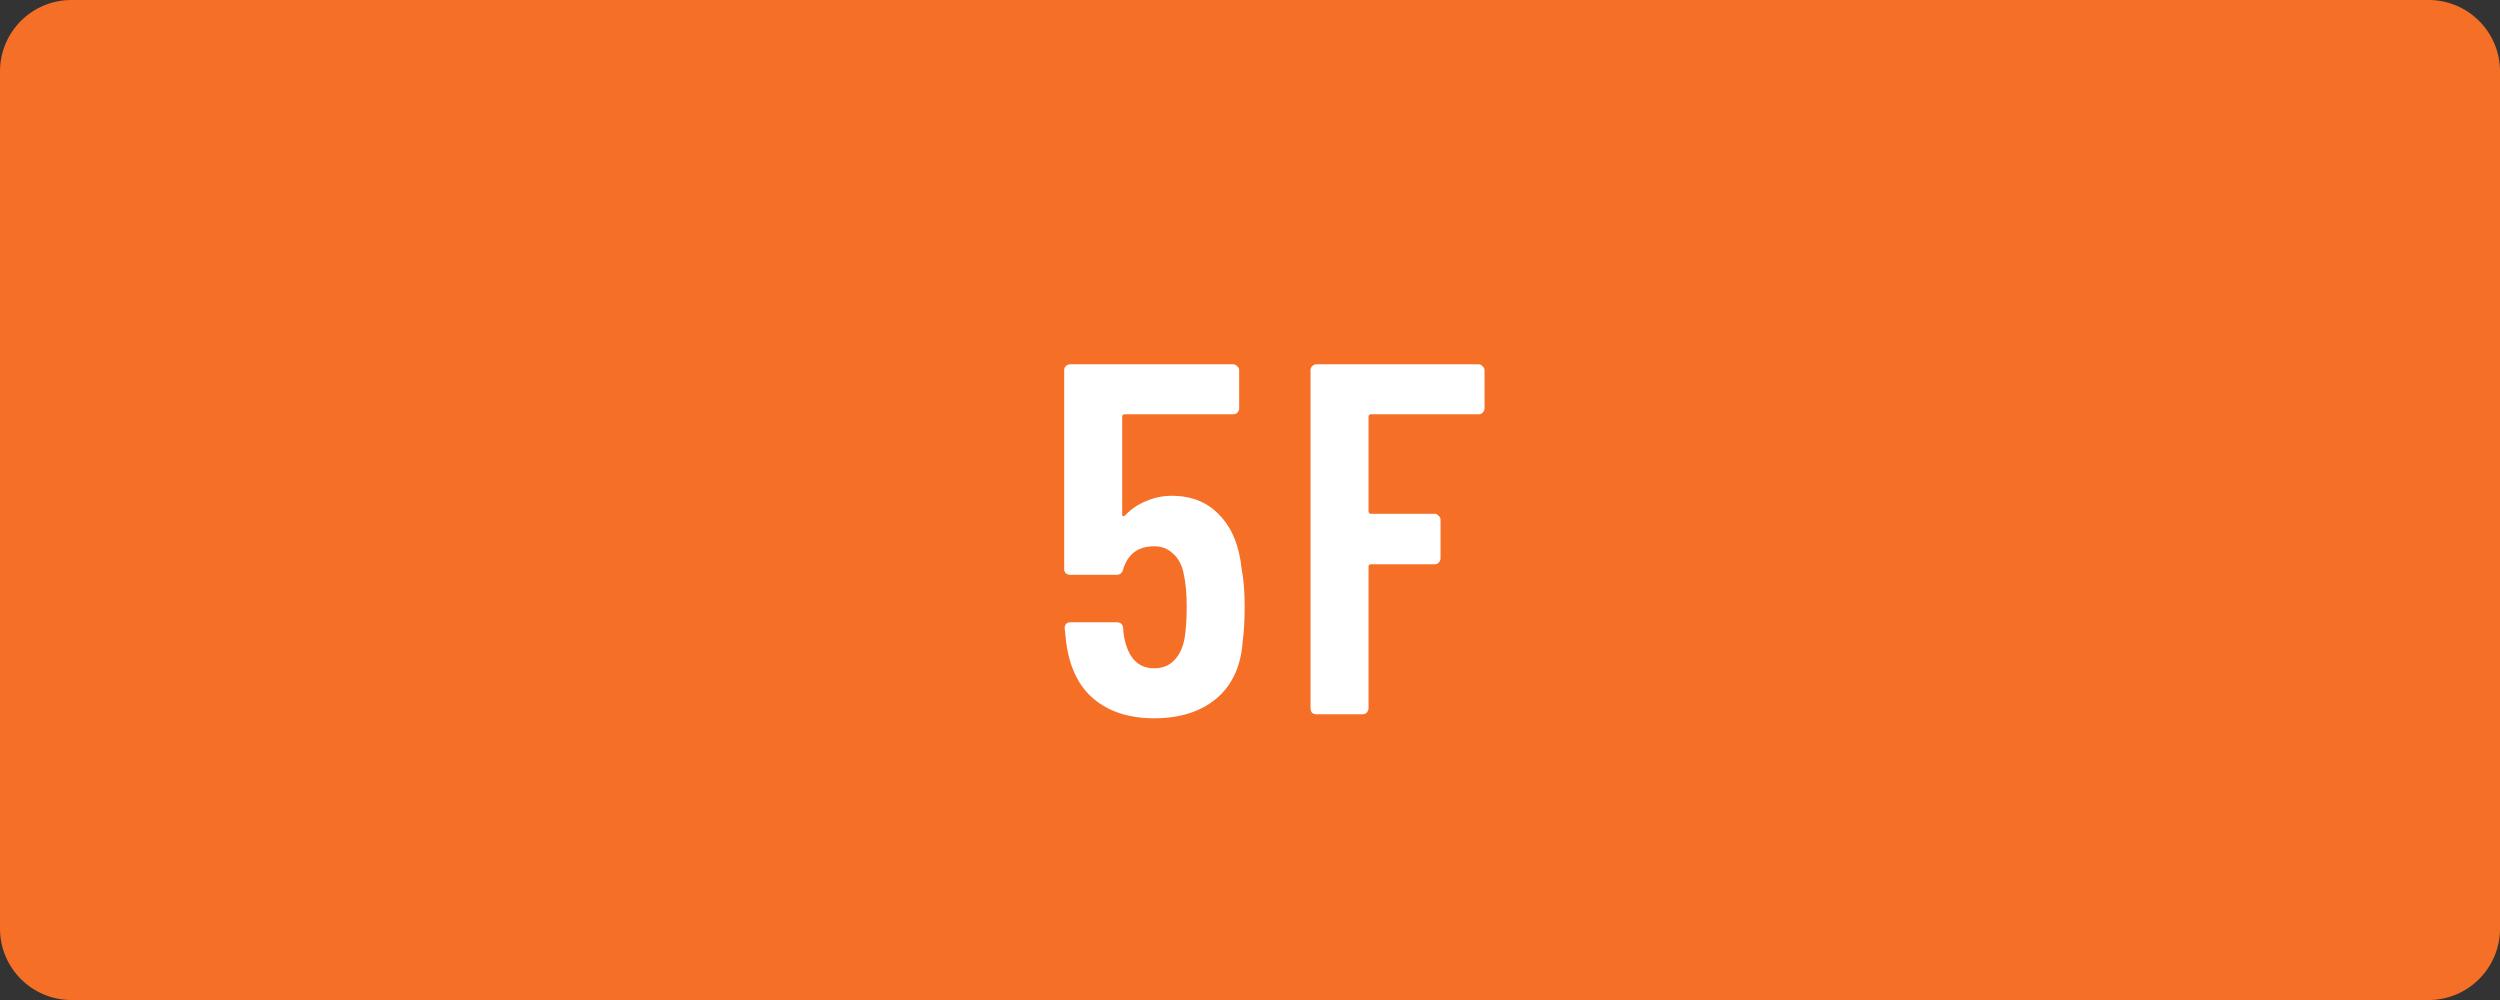 <svg width="70" height="28" viewBox="0 0 70 28" fill="none" xmlns="http://www.w3.org/2000/svg">
<rect x="0" y="0" width="70" height="28" fill="#333333" stroke="none"/>
<path d="M0 2C0 0.895 0.895 0 2 0H68C69.105 0 70 0.895 70 2V26C70 27.105 69.105 28 68 28H2C0.895 28 0 27.105 0 26V2Z" fill="#F56F27"/>
<path d="M41.567 11.432C41.567 11.479 41.548 11.521 41.511 11.558C41.483 11.586 41.446 11.6 41.399 11.6H38.389C38.342 11.6 38.319 11.623 38.319 11.67V14.316C38.319 14.363 38.342 14.386 38.389 14.386H40.167C40.214 14.386 40.251 14.405 40.279 14.442C40.316 14.47 40.335 14.507 40.335 14.554V15.632C40.335 15.679 40.316 15.721 40.279 15.758C40.251 15.786 40.214 15.8 40.167 15.8H38.389C38.342 15.8 38.319 15.823 38.319 15.87V19.832C38.319 19.879 38.3 19.921 38.263 19.958C38.235 19.986 38.197 20 38.151 20H36.863C36.816 20 36.774 19.986 36.737 19.958C36.709 19.921 36.695 19.879 36.695 19.832V10.368C36.695 10.321 36.709 10.284 36.737 10.256C36.774 10.219 36.816 10.2 36.863 10.2H41.399C41.446 10.2 41.483 10.219 41.511 10.256C41.548 10.284 41.567 10.321 41.567 10.368V11.432Z" fill="white"/>
<path d="M34.767 15.94C34.823 16.229 34.851 16.575 34.851 16.976C34.851 17.359 34.832 17.685 34.795 17.956C34.748 18.647 34.505 19.179 34.067 19.552C33.628 19.925 33.045 20.112 32.317 20.112C31.626 20.112 31.066 19.935 30.637 19.58C30.207 19.225 29.946 18.693 29.853 17.984L29.811 17.592C29.811 17.48 29.867 17.424 29.979 17.424H31.267C31.379 17.424 31.439 17.48 31.449 17.592C31.449 17.648 31.458 17.732 31.477 17.844C31.589 18.423 31.869 18.712 32.317 18.712C32.55 18.712 32.737 18.637 32.877 18.488C33.026 18.339 33.124 18.129 33.171 17.858C33.208 17.625 33.227 17.326 33.227 16.962C33.227 16.617 33.199 16.318 33.143 16.066C33.096 15.823 32.998 15.637 32.849 15.506C32.709 15.366 32.531 15.296 32.317 15.296C31.869 15.296 31.579 15.511 31.449 15.94C31.421 16.043 31.36 16.094 31.267 16.094H29.965C29.918 16.094 29.876 16.08 29.839 16.052C29.811 16.015 29.797 15.973 29.797 15.926V10.368C29.797 10.321 29.811 10.284 29.839 10.256C29.876 10.219 29.918 10.2 29.965 10.2H34.529C34.575 10.2 34.613 10.219 34.641 10.256C34.678 10.284 34.697 10.321 34.697 10.368V11.432C34.697 11.479 34.678 11.521 34.641 11.558C34.613 11.586 34.575 11.6 34.529 11.6H31.491C31.444 11.6 31.421 11.623 31.421 11.67V14.4C31.421 14.428 31.43 14.447 31.449 14.456C31.467 14.456 31.486 14.447 31.505 14.428C31.663 14.26 31.855 14.129 32.079 14.036C32.312 13.933 32.555 13.882 32.807 13.882C33.367 13.882 33.815 14.064 34.151 14.428C34.496 14.783 34.701 15.287 34.767 15.94Z" fill="white"/>
</svg>
